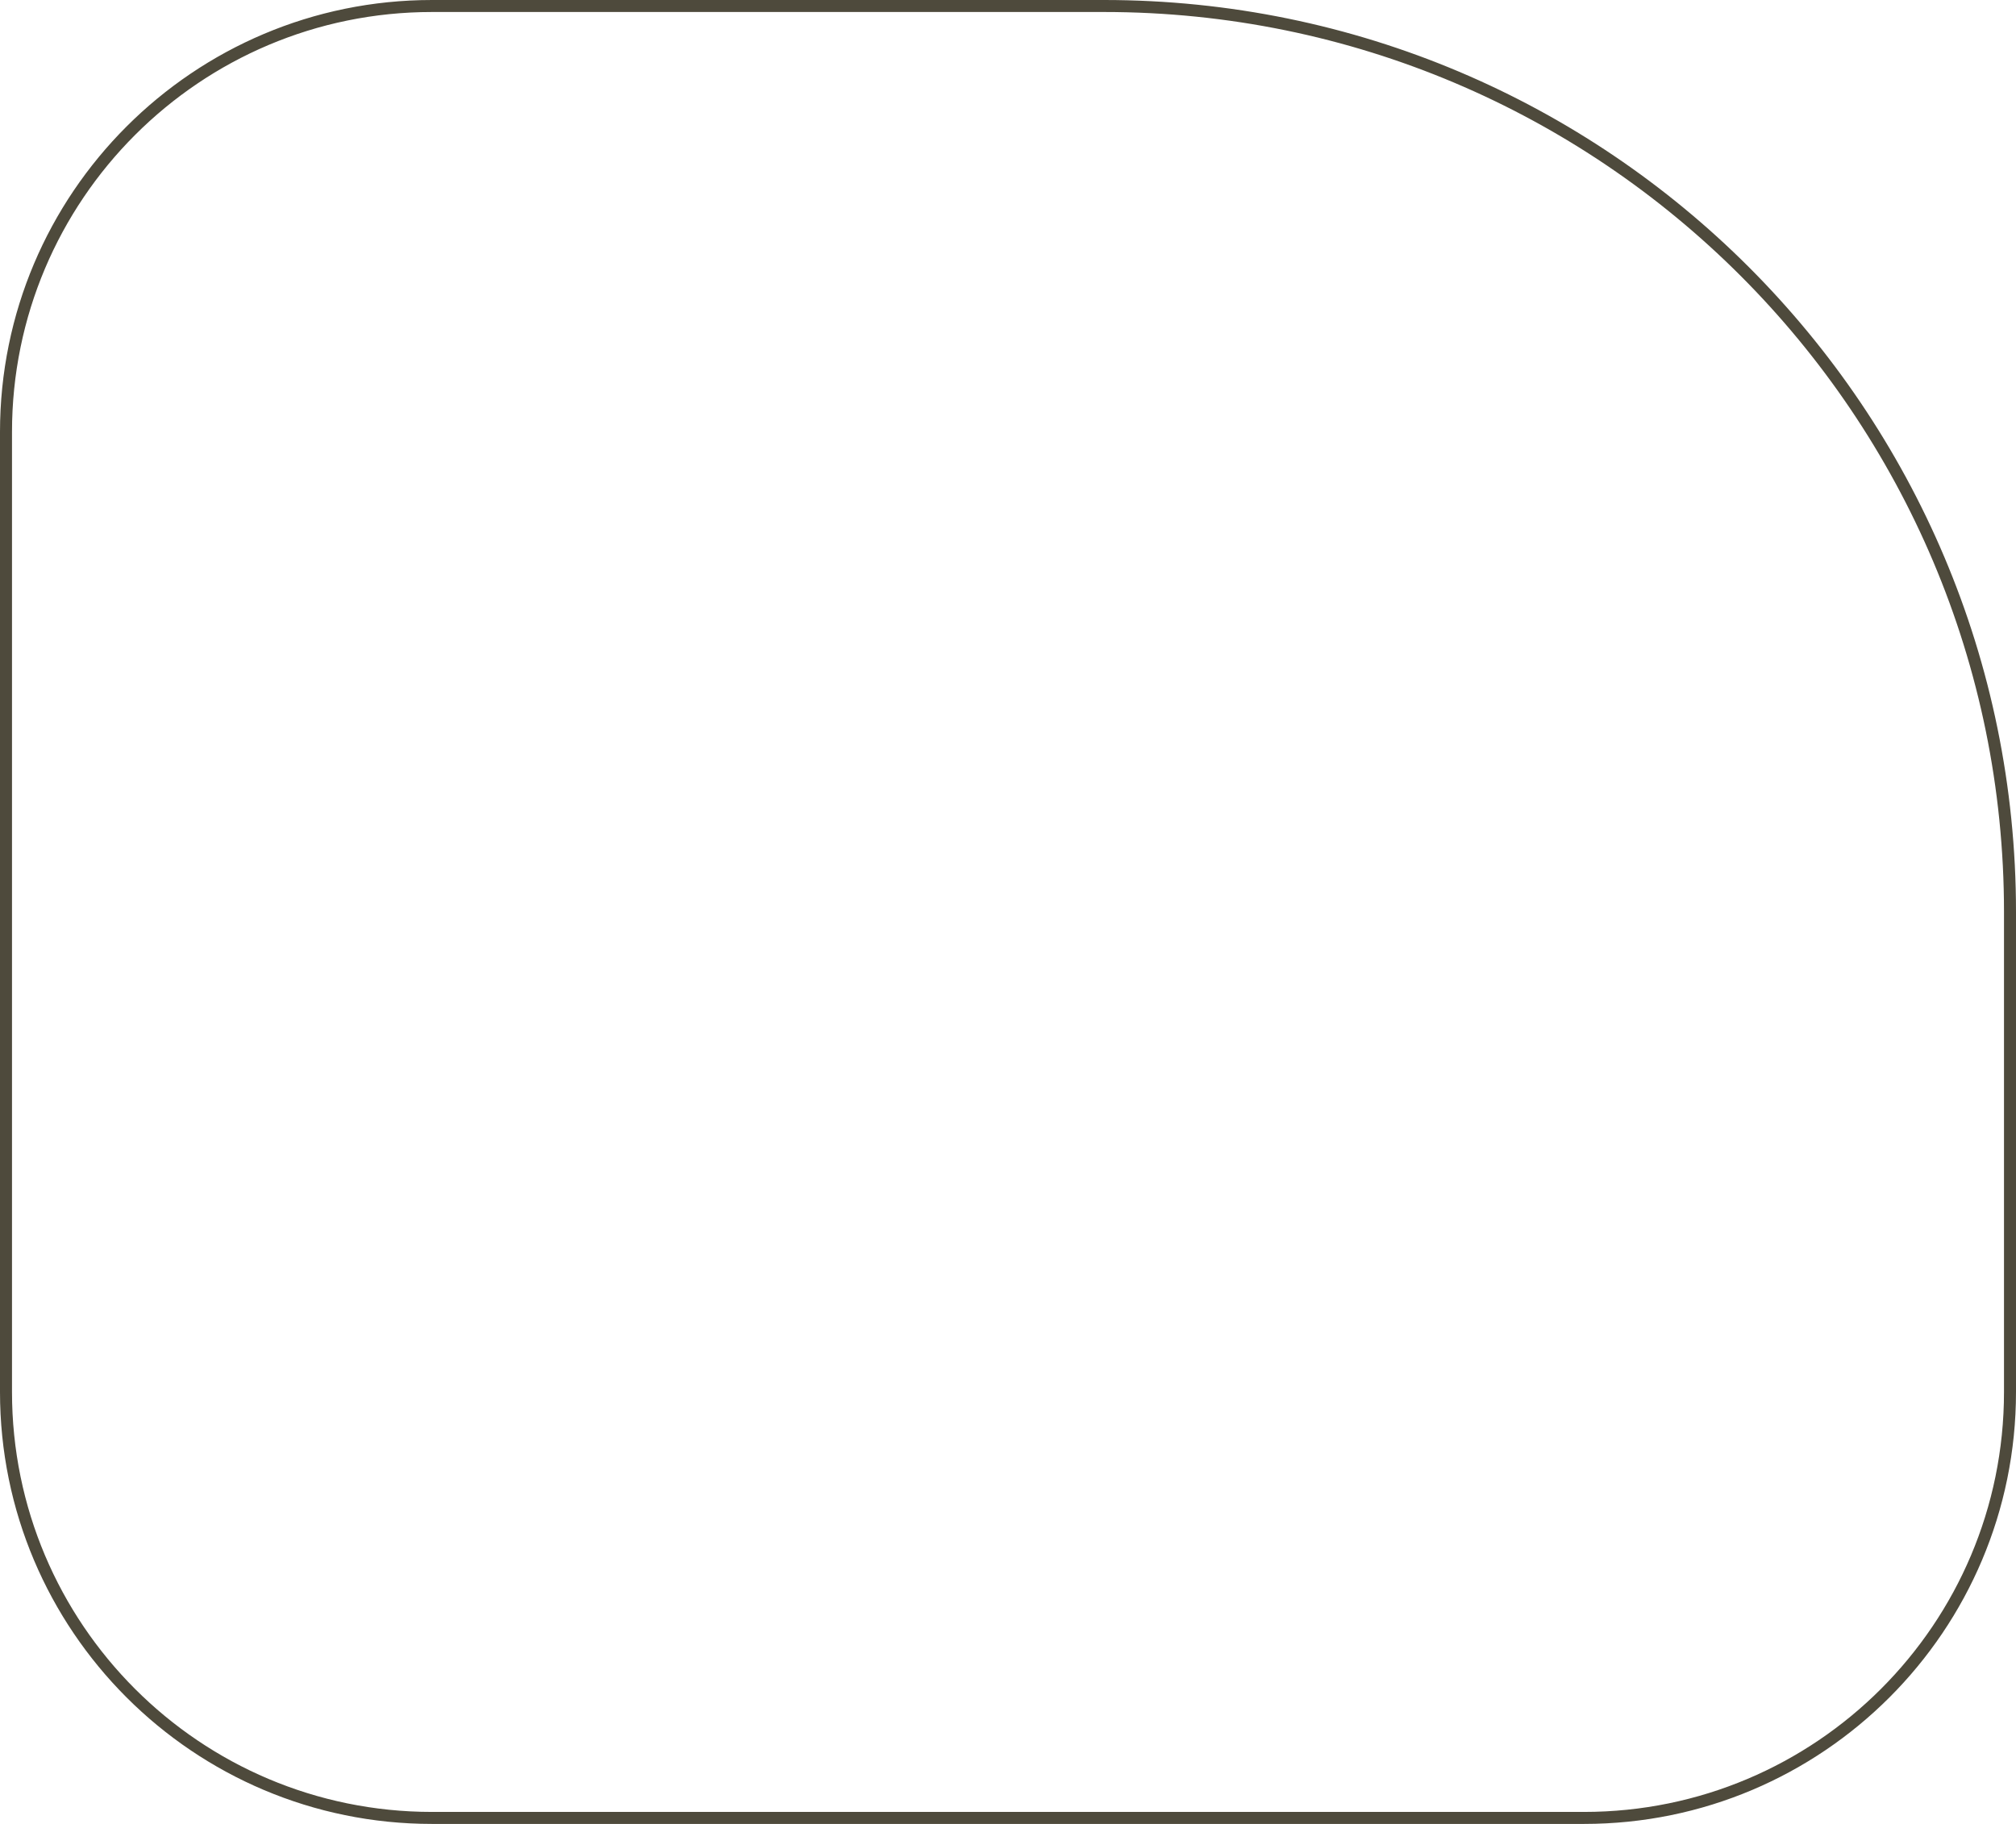 <?xml version="1.0" encoding="UTF-8"?> <svg xmlns="http://www.w3.org/2000/svg" width="168" height="152" viewBox="0 0 168 152" fill="none"> <path d="M36 0.5H92C133.697 0.5 167.5 34.303 167.5 76V116C167.5 135.606 151.606 151.5 132 151.5H36C16.394 151.5 0.5 135.606 0.5 116V36C0.5 16.394 16.394 0.5 36 0.5Z" stroke="#4E4A3C"></path> </svg> 